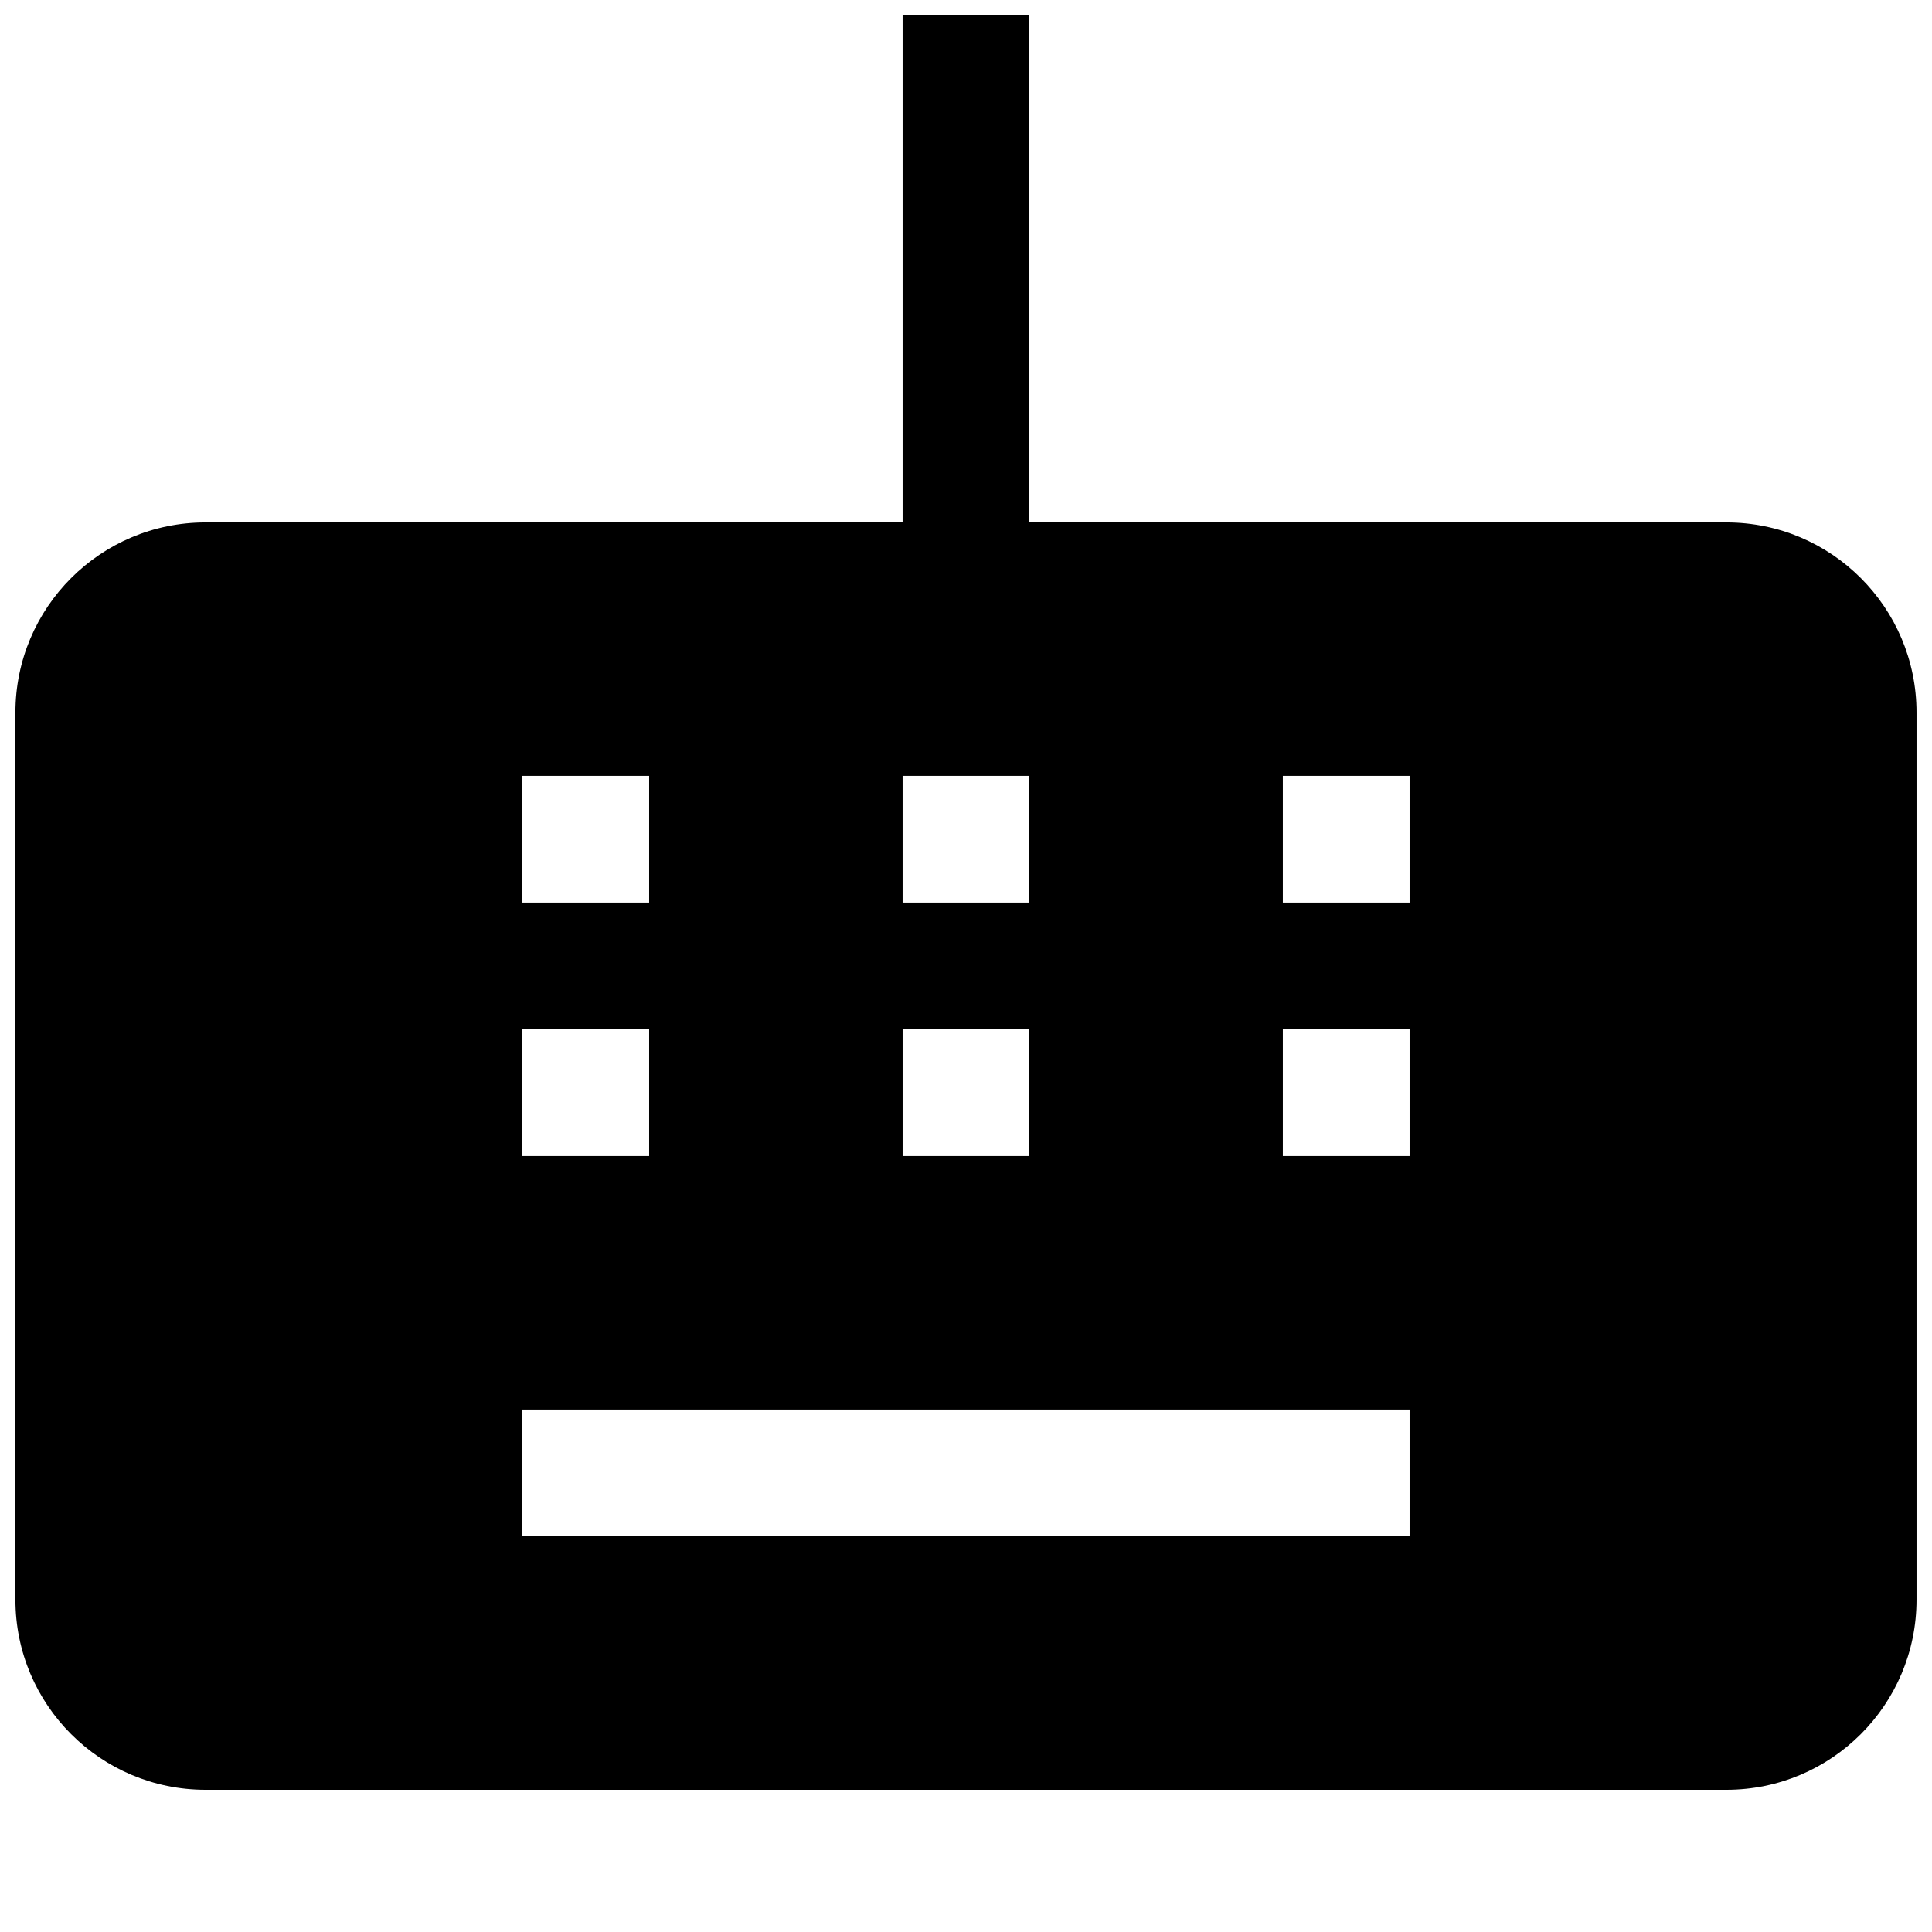 <?xml version="1.0" encoding="UTF-8"?>
<!-- Uploaded to: ICON Repo, www.iconrepo.com, Generator: ICON Repo Mixer Tools -->
<svg width="800px" height="800px" version="1.1" viewBox="144 144 512 512" xmlns="http://www.w3.org/2000/svg">
 <defs>
  <clipPath id="a">
   <path d="m148.09 148.09h503.81v470.91h-503.81z"/>
  </clipPath>
 </defs>
 <g clip-path="url(#a)">
  <path d="m416.79 148.09v134.35h184.73c27.824 0 50.379 22.559 50.379 50.383v235.11c0 27.824-22.555 50.383-50.379 50.383h-403.05c-27.828 0-50.383-22.559-50.383-50.383v-235.11c0-27.824 22.555-50.383 50.383-50.383h184.73v-134.35zm67.172 201.52h33.59v33.586h-33.59zm33.59 67.176h-33.59v33.586h33.59zm0 100.76h-235.11v33.586h235.11zm-134.35-100.76h33.59v33.586h-33.59zm-67.172 0h-33.59v33.586h33.59zm100.76-67.176h-33.59v33.586h33.59zm-134.35 0h33.59v33.586h-33.59z" fill-rule="evenodd"/>
 </g>
</svg>